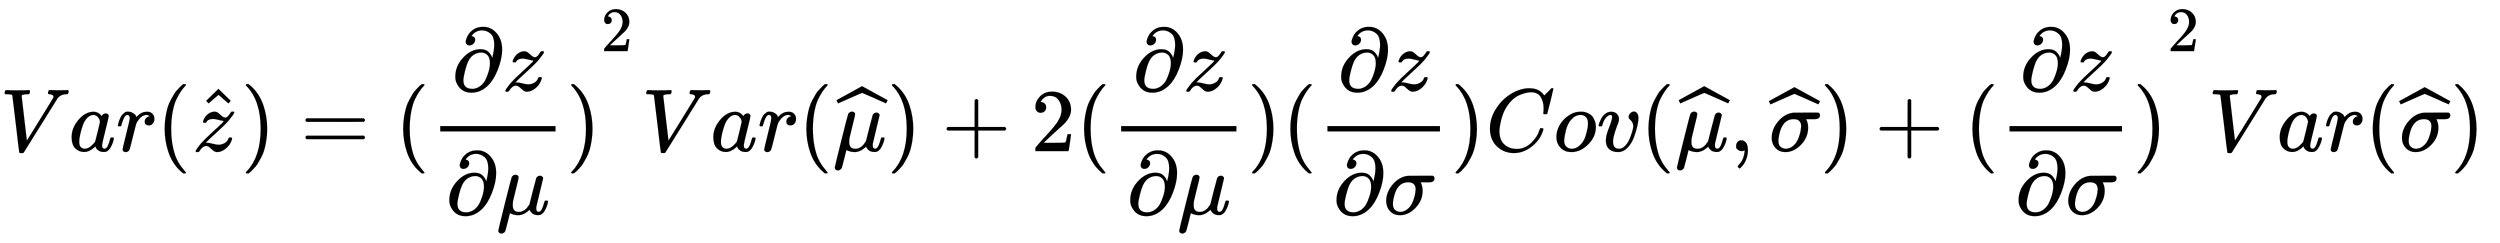 <svg xmlns="http://www.w3.org/2000/svg" role="img" aria-hidden="true" style="margin-right: -0.38ex;vertical-align: -2.38ex;font-size: 12pt;font-family: Calibri;color: Black;" aria-label="{\displaystyle Var({\widehat {z}})={{({\frac {\partial z}{\partial \mu }})}^{2}}Var({\widehat {\mu }})+2({\frac {\partial z}{\partial \mu }})({\frac {\partial z}{\partial \sigma }})Cov({\widehat {\mu }},{\widehat {\sigma }})+{{({\frac {\partial z}{\partial \sigma }})}^{2}}Var({\widehat {\sigma }})\,\!}" viewBox="0 -1692 27995.8 2720.1" focusable="false" width="65.023ex" height="6.318ex" xmlns:xlink="http://www.w3.org/1999/xlink"><defs id="MathJax_SVG_glyphs"><path id="MJMATHI-56" stroke-width="1" d="M 52 648 Q 52 670 65 683 H 76 Q 118 680 181 680 Q 299 680 320 683 H 330 Q 336 677 336 674 T 334 656 Q 329 641 325 637 H 304 Q 282 635 274 635 Q 245 630 242 620 Q 242 618 271 369 T 301 118 L 374 235 Q 447 352 520 471 T 595 594 Q 599 601 599 609 Q 599 633 555 637 Q 537 637 537 648 Q 537 649 539 661 Q 542 675 545 679 T 558 683 Q 560 683 570 683 T 604 682 T 668 681 Q 737 681 755 683 H 762 Q 769 676 769 672 Q 769 655 760 640 Q 757 637 743 637 Q 730 636 719 635 T 698 630 T 682 623 T 670 615 T 660 608 T 652 599 T 645 592 L 452 282 Q 272 -9 266 -16 Q 263 -18 259 -21 L 241 -22 H 234 Q 216 -22 216 -15 Q 213 -9 177 305 Q 139 623 138 626 Q 133 637 76 637 H 59 Q 52 642 52 648 Z" /><path id="MJMATHI-61" stroke-width="1" d="M 33 157 Q 33 258 109 349 T 280 441 Q 331 441 370 392 Q 386 422 416 422 Q 429 422 439 414 T 449 394 Q 449 381 412 234 T 374 68 Q 374 43 381 35 T 402 26 Q 411 27 422 35 Q 443 55 463 131 Q 469 151 473 152 Q 475 153 483 153 H 487 Q 506 153 506 144 Q 506 138 501 117 T 481 63 T 449 13 Q 436 0 417 -8 Q 409 -10 393 -10 Q 359 -10 336 5 T 306 36 L 300 51 Q 299 52 296 50 Q 294 48 292 46 Q 233 -10 172 -10 Q 117 -10 75 30 T 33 157 Z M 351 328 Q 351 334 346 350 T 323 385 T 277 405 Q 242 405 210 374 T 160 293 Q 131 214 119 129 Q 119 126 119 118 T 118 106 Q 118 61 136 44 T 179 26 Q 217 26 254 59 T 298 110 Q 300 114 325 217 T 351 328 Z" /><path id="MJMATHI-72" stroke-width="1" d="M 21 287 Q 22 290 23 295 T 28 317 T 38 348 T 53 381 T 73 411 T 99 433 T 132 442 Q 161 442 183 430 T 214 408 T 225 388 Q 227 382 228 382 T 236 389 Q 284 441 347 441 H 350 Q 398 441 422 400 Q 430 381 430 363 Q 430 333 417 315 T 391 292 T 366 288 Q 346 288 334 299 T 322 328 Q 322 376 378 392 Q 356 405 342 405 Q 286 405 239 331 Q 229 315 224 298 T 190 165 Q 156 25 151 16 Q 138 -11 108 -11 Q 95 -11 87 -5 T 76 7 T 74 17 Q 74 30 114 189 T 154 366 Q 154 405 128 405 Q 107 405 92 377 T 68 316 T 57 280 Q 55 278 41 278 H 27 Q 21 284 21 287 Z" /><path id="MJMAIN-28" stroke-width="1" d="M 94 250 Q 94 319 104 381 T 127 488 T 164 576 T 202 643 T 244 695 T 277 729 T 302 750 H 315 H 319 Q 333 750 333 741 Q 333 738 316 720 T 275 667 T 226 581 T 184 443 T 167 250 T 184 58 T 225 -81 T 274 -167 T 316 -220 T 333 -241 Q 333 -250 318 -250 H 315 H 302 L 274 -226 Q 180 -141 137 -14 T 94 250 Z" /><path id="MJMATHI-7A" stroke-width="1" d="M 347 338 Q 337 338 294 349 T 231 360 Q 211 360 197 356 T 174 346 T 162 335 T 155 324 L 153 320 Q 150 317 138 317 Q 117 317 117 325 Q 117 330 120 339 Q 133 378 163 406 T 229 440 Q 241 442 246 442 Q 271 442 291 425 T 329 392 T 367 375 Q 389 375 411 408 T 434 441 Q 435 442 449 442 H 462 Q 468 436 468 434 Q 468 430 463 420 T 449 399 T 432 377 T 418 358 L 411 349 Q 368 298 275 214 T 160 106 L 148 94 L 163 93 Q 185 93 227 82 T 290 71 Q 328 71 360 90 T 402 140 Q 406 149 409 151 T 424 153 Q 443 153 443 143 Q 443 138 442 134 Q 425 72 376 31 T 278 -11 Q 252 -11 232 6 T 193 40 T 155 57 Q 111 57 76 -3 Q 70 -11 59 -11 H 54 H 41 Q 35 -5 35 -2 Q 35 13 93 84 Q 132 129 225 214 T 340 322 Q 352 338 347 338 Z" /><path id="MJMAIN-5E" stroke-width="1" d="M 112 560 L 249 694 L 257 686 Q 387 562 387 560 L 361 531 Q 359 532 303 581 L 250 627 L 195 580 Q 182 569 169 557 T 148 538 L 140 532 Q 138 530 125 546 L 112 560 Z" /><path id="MJMAIN-2C6" stroke-width="1" d="M 112 560 L 249 694 L 257 686 Q 387 562 387 560 L 361 531 Q 359 532 303 581 L 250 627 L 195 580 Q 182 569 169 557 T 148 538 L 140 532 Q 138 530 125 546 L 112 560 Z" /><path id="MJMAIN-29" stroke-width="1" d="M 60 749 L 64 750 Q 69 750 74 750 H 86 L 114 726 Q 208 641 251 514 T 294 250 Q 294 182 284 119 T 261 12 T 224 -76 T 186 -143 T 145 -194 T 113 -227 T 90 -246 Q 87 -249 86 -250 H 74 Q 66 -250 63 -250 T 58 -247 T 55 -238 Q 56 -237 66 -225 Q 221 -64 221 250 T 66 725 Q 56 737 55 738 Q 55 746 60 749 Z" /><path id="MJMAIN-3D" stroke-width="1" d="M 56 347 Q 56 360 70 367 H 707 Q 722 359 722 347 Q 722 336 708 328 L 390 327 H 72 Q 56 332 56 347 Z M 56 153 Q 56 168 72 173 H 708 Q 722 163 722 153 Q 722 140 707 133 H 70 Q 56 140 56 153 Z" /><path id="MJMAIN-2202" stroke-width="1" d="M 202 508 Q 179 508 169 520 T 158 547 Q 158 557 164 577 T 185 624 T 230 675 T 301 710 L 333 715 H 345 Q 378 715 384 714 Q 447 703 489 661 T 549 568 T 566 457 Q 566 362 519 240 T 402 53 Q 321 -22 223 -22 Q 123 -22 73 56 Q 42 102 42 148 V 159 Q 42 276 129 370 T 322 465 Q 383 465 414 434 T 455 367 L 458 378 Q 478 461 478 515 Q 478 603 437 639 T 344 676 Q 266 676 223 612 Q 264 606 264 572 Q 264 547 246 528 T 202 508 Z M 430 306 Q 430 372 401 400 T 333 428 Q 270 428 222 382 Q 197 354 183 323 T 150 221 Q 132 149 132 116 Q 132 21 232 21 Q 244 21 250 22 Q 327 35 374 112 Q 389 137 409 196 T 430 306 Z" /><path id="MJMATHI-3BC" stroke-width="1" d="M 58 -216 Q 44 -216 34 -208 T 23 -186 Q 23 -176 96 116 T 173 414 Q 186 442 219 442 Q 231 441 239 435 T 249 423 T 251 413 Q 251 401 220 279 T 187 142 Q 185 131 185 107 V 99 Q 185 26 252 26 Q 261 26 270 27 T 287 31 T 302 38 T 315 45 T 327 55 T 338 65 T 348 77 T 356 88 T 365 100 L 372 110 L 408 253 Q 444 395 448 404 Q 461 431 491 431 Q 504 431 512 424 T 523 412 T 525 402 L 449 84 Q 448 79 448 68 Q 448 43 455 35 T 476 26 Q 485 27 496 35 Q 517 55 537 131 Q 543 151 547 152 Q 549 153 557 153 H 561 Q 580 153 580 144 Q 580 138 575 117 T 555 63 T 523 13 Q 510 0 491 -8 Q 483 -10 467 -10 Q 446 -10 429 -4 T 402 11 T 385 29 T 376 44 T 374 51 L 368 45 Q 362 39 350 30 T 324 12 T 288 -4 T 246 -11 Q 199 -11 153 12 L 129 -85 Q 108 -167 104 -180 T 92 -202 Q 76 -216 58 -216 Z" /><path id="MJMAIN-32" stroke-width="1" d="M 109 429 Q 82 429 66 447 T 50 491 Q 50 562 103 614 T 235 666 Q 326 666 387 610 T 449 465 Q 449 422 429 383 T 381 315 T 301 241 Q 265 210 201 149 L 142 93 L 218 92 Q 375 92 385 97 Q 392 99 409 186 V 189 H 449 V 186 Q 448 183 436 95 T 421 3 V 0 H 50 V 19 V 31 Q 50 38 56 46 T 86 81 Q 115 113 136 137 Q 145 147 170 174 T 204 211 T 233 244 T 261 278 T 284 308 T 305 340 T 320 369 T 333 401 T 340 431 T 343 464 Q 343 527 309 573 T 212 619 Q 179 619 154 602 T 119 569 T 109 550 Q 109 549 114 549 Q 132 549 151 535 T 170 489 Q 170 464 154 447 T 109 429 Z" /><path id="MJSZ1-2C6" stroke-width="1" d="M 279 669 Q 273 669 142 610 T 9 551 L 0 569 Q -8 585 -8 587 Q -8 588 -7 588 L 12 598 Q 30 608 66 628 T 136 666 L 277 744 L 564 587 L 555 569 Q 549 556 547 554 T 544 552 Q 539 555 410 612 T 279 669 Z" /><path id="MJMAIN-2B" stroke-width="1" d="M 56 237 T 56 250 T 70 270 H 369 V 420 L 370 570 Q 380 583 389 583 Q 402 583 409 568 V 270 H 707 Q 722 262 722 250 T 707 230 H 409 V -68 Q 401 -82 391 -82 H 389 H 387 Q 375 -82 369 -68 V 230 H 70 Q 56 237 56 250 Z" /><path id="MJMATHI-3C3" stroke-width="1" d="M 184 -11 Q 116 -11 74 34 T 31 147 Q 31 247 104 333 T 274 430 Q 275 431 414 431 H 552 Q 553 430 555 429 T 559 427 T 562 425 T 565 422 T 567 420 T 569 416 T 570 412 T 571 407 T 572 401 Q 572 357 507 357 Q 500 357 490 357 T 476 358 H 416 L 421 348 Q 439 310 439 263 Q 439 153 359 71 T 184 -11 Z M 361 278 Q 361 358 276 358 Q 152 358 115 184 Q 114 180 114 178 Q 106 141 106 117 Q 106 67 131 47 T 188 26 Q 242 26 287 73 Q 316 103 334 153 T 356 233 T 361 278 Z" /><path id="MJMATHI-43" stroke-width="1" d="M 50 252 Q 50 367 117 473 T 286 641 T 490 704 Q 580 704 633 653 Q 642 643 648 636 T 656 626 L 657 623 Q 660 623 684 649 Q 691 655 699 663 T 715 679 T 725 690 L 740 705 H 746 Q 760 705 760 698 Q 760 694 728 561 Q 692 422 692 421 Q 690 416 687 415 T 669 413 H 653 Q 647 419 647 422 Q 647 423 648 429 T 650 449 T 651 481 Q 651 552 619 605 T 510 659 Q 484 659 454 652 T 382 628 T 299 572 T 226 479 Q 194 422 175 346 T 156 222 Q 156 108 232 58 Q 280 24 350 24 Q 441 24 512 92 T 606 240 Q 610 253 612 255 T 628 257 Q 648 257 648 248 Q 648 243 647 239 Q 618 132 523 55 T 319 -22 Q 206 -22 128 53 T 50 252 Z" /><path id="MJMATHI-6F" stroke-width="1" d="M 201 -11 Q 126 -11 80 38 T 34 156 Q 34 221 64 279 T 146 380 Q 222 441 301 441 Q 333 441 341 440 Q 354 437 367 433 T 402 417 T 438 387 T 464 338 T 476 268 Q 476 161 390 75 T 201 -11 Z M 121 120 Q 121 70 147 48 T 206 26 Q 250 26 289 58 T 351 142 Q 360 163 374 216 T 388 308 Q 388 352 370 375 Q 346 405 306 405 Q 243 405 195 347 Q 158 303 140 230 T 121 120 Z" /><path id="MJMATHI-76" stroke-width="1" d="M 173 380 Q 173 405 154 405 Q 130 405 104 376 T 61 287 Q 60 286 59 284 T 58 281 T 56 279 T 53 278 T 49 278 T 41 278 H 27 Q 21 284 21 287 Q 21 294 29 316 T 53 368 T 97 419 T 160 441 Q 202 441 225 417 T 249 361 Q 249 344 246 335 Q 246 329 231 291 T 200 202 T 182 113 Q 182 86 187 69 Q 200 26 250 26 Q 287 26 319 60 T 369 139 T 398 222 T 409 277 Q 409 300 401 317 T 383 343 T 365 361 T 357 383 Q 357 405 376 424 T 417 443 Q 436 443 451 425 T 467 367 Q 467 340 455 284 T 418 159 T 347 40 T 241 -11 Q 177 -11 139 22 Q 102 54 102 117 Q 102 148 110 181 T 151 298 Q 173 362 173 380 Z" /><path id="MJMAIN-2C" stroke-width="1" d="M 78 35 T 78 60 T 94 103 T 137 121 Q 165 121 187 96 T 210 8 Q 210 -27 201 -60 T 180 -117 T 154 -158 T 130 -185 T 117 -194 Q 113 -194 104 -185 T 95 -172 Q 95 -168 106 -156 T 131 -126 T 157 -76 T 173 -3 V 9 L 172 8 Q 170 7 167 6 T 161 3 T 152 1 T 140 0 Q 113 0 96 17 Z" /></defs><g fill="currentColor" stroke="currentColor" stroke-width="0" transform="matrix(1 0 0 -1 0 0)"><use x="0" y="0" xmlns:NS2="http://www.w3.org/1999/xlink" NS2:href="#MJMATHI-56" /><use x="769" y="0" xmlns:NS3="http://www.w3.org/1999/xlink" NS3:href="#MJMATHI-61" /><use x="1299" y="0" xmlns:NS4="http://www.w3.org/1999/xlink" NS4:href="#MJMATHI-72" /><use x="1750" y="0" xmlns:NS5="http://www.w3.org/1999/xlink" NS5:href="#MJMAIN-28" /><g transform="translate(2140)"><use x="16" y="0" xmlns:NS6="http://www.w3.org/1999/xlink" NS6:href="#MJMATHI-7A" /><use x="57" y="3" xmlns:NS7="http://www.w3.org/1999/xlink" NS7:href="#MJMAIN-2C6" /></g><use x="2698" y="0" xmlns:NS8="http://www.w3.org/1999/xlink" NS8:href="#MJMAIN-29" /><use x="3365" y="0" xmlns:NS9="http://www.w3.org/1999/xlink" NS9:href="#MJMAIN-3D" /><g transform="translate(4421)"><use x="0" y="0" xmlns:NS10="http://www.w3.org/1999/xlink" NS10:href="#MJMAIN-28" /><g transform="translate(389)"><g transform="translate(120)"><rect stroke="none" x="0" y="220" width="1291" height="60" /><g transform="translate(127 676)"><use x="0" y="0" xmlns:NS11="http://www.w3.org/1999/xlink" NS11:href="#MJMAIN-2202" /><use x="567" y="0" xmlns:NS12="http://www.w3.org/1999/xlink" NS12:href="#MJMATHI-7A" /></g><g transform="translate(60 -707)"><use x="0" y="0" xmlns:NS13="http://www.w3.org/1999/xlink" NS13:href="#MJMAIN-2202" /><use x="567" y="0" xmlns:NS14="http://www.w3.org/1999/xlink" NS14:href="#MJMATHI-3BC" /></g></g></g><use x="1920" y="0" xmlns:NS15="http://www.w3.org/1999/xlink" NS15:href="#MJMAIN-29" /><use transform="scale(0.707)" x="3266" y="1583" xmlns:NS16="http://www.w3.org/1999/xlink" NS16:href="#MJMAIN-32" /></g><use x="7185" y="0" xmlns:NS17="http://www.w3.org/1999/xlink" NS17:href="#MJMATHI-56" /><use x="7955" y="0" xmlns:NS18="http://www.w3.org/1999/xlink" NS18:href="#MJMATHI-61" /><use x="8484" y="0" xmlns:NS19="http://www.w3.org/1999/xlink" NS19:href="#MJMATHI-72" /><use x="8936" y="0" xmlns:NS20="http://www.w3.org/1999/xlink" NS20:href="#MJMAIN-28" /><g transform="translate(9325)"><use x="0" y="0" xmlns:NS21="http://www.w3.org/1999/xlink" NS21:href="#MJMATHI-3BC" /><use x="51" y="-17" xmlns:NS22="http://www.w3.org/1999/xlink" NS22:href="#MJSZ1-2C6" /></g><use x="9933" y="0" xmlns:NS23="http://www.w3.org/1999/xlink" NS23:href="#MJMAIN-29" /><use x="10545" y="0" xmlns:NS24="http://www.w3.org/1999/xlink" NS24:href="#MJMAIN-2B" /><use x="11545" y="0" xmlns:NS25="http://www.w3.org/1999/xlink" NS25:href="#MJMAIN-32" /><use x="12046" y="0" xmlns:NS26="http://www.w3.org/1999/xlink" NS26:href="#MJMAIN-28" /><g transform="translate(12435)"><g transform="translate(120)"><rect stroke="none" x="0" y="220" width="1291" height="60" /><g transform="translate(127 676)"><use x="0" y="0" xmlns:NS27="http://www.w3.org/1999/xlink" NS27:href="#MJMAIN-2202" /><use x="567" y="0" xmlns:NS28="http://www.w3.org/1999/xlink" NS28:href="#MJMATHI-7A" /></g><g transform="translate(60 -707)"><use x="0" y="0" xmlns:NS29="http://www.w3.org/1999/xlink" NS29:href="#MJMAIN-2202" /><use x="567" y="0" xmlns:NS30="http://www.w3.org/1999/xlink" NS30:href="#MJMATHI-3BC" /></g></g></g><use x="13966" y="0" xmlns:NS31="http://www.w3.org/1999/xlink" NS31:href="#MJMAIN-29" /><use x="14356" y="0" xmlns:NS32="http://www.w3.org/1999/xlink" NS32:href="#MJMAIN-28" /><g transform="translate(14745)"><g transform="translate(120)"><rect stroke="none" x="0" y="220" width="1260" height="60" /><g transform="translate(112 676)"><use x="0" y="0" xmlns:NS33="http://www.w3.org/1999/xlink" NS33:href="#MJMAIN-2202" /><use x="567" y="0" xmlns:NS34="http://www.w3.org/1999/xlink" NS34:href="#MJMATHI-7A" /></g><g transform="translate(60 -707)"><use x="0" y="0" xmlns:NS35="http://www.w3.org/1999/xlink" NS35:href="#MJMAIN-2202" /><use x="567" y="0" xmlns:NS36="http://www.w3.org/1999/xlink" NS36:href="#MJMATHI-3C3" /></g></g></g><use x="16245" y="0" xmlns:NS37="http://www.w3.org/1999/xlink" NS37:href="#MJMAIN-29" /><use x="16635" y="0" xmlns:NS38="http://www.w3.org/1999/xlink" NS38:href="#MJMATHI-43" /><use x="17395" y="0" xmlns:NS39="http://www.w3.org/1999/xlink" NS39:href="#MJMATHI-6F" /><use x="17881" y="0" xmlns:NS40="http://www.w3.org/1999/xlink" NS40:href="#MJMATHI-76" /><use x="18366" y="0" xmlns:NS41="http://www.w3.org/1999/xlink" NS41:href="#MJMAIN-28" /><g transform="translate(18756)"><use x="0" y="0" xmlns:NS42="http://www.w3.org/1999/xlink" NS42:href="#MJMATHI-3BC" /><use x="51" y="-17" xmlns:NS43="http://www.w3.org/1999/xlink" NS43:href="#MJSZ1-2C6" /></g><use x="19364" y="0" xmlns:NS44="http://www.w3.org/1999/xlink" NS44:href="#MJMAIN-2C" /><g transform="translate(19809)"><use x="0" y="0" xmlns:NS45="http://www.w3.org/1999/xlink" NS45:href="#MJMATHI-3C3" /><use x="8" y="-28" xmlns:NS46="http://www.w3.org/1999/xlink" NS46:href="#MJSZ1-2C6" /></g><use x="20381" y="0" xmlns:NS47="http://www.w3.org/1999/xlink" NS47:href="#MJMAIN-29" /><use x="20993" y="0" xmlns:NS48="http://www.w3.org/1999/xlink" NS48:href="#MJMAIN-2B" /><g transform="translate(21994)"><use x="0" y="0" xmlns:NS49="http://www.w3.org/1999/xlink" NS49:href="#MJMAIN-28" /><g transform="translate(389)"><g transform="translate(120)"><rect stroke="none" x="0" y="220" width="1260" height="60" /><g transform="translate(112 676)"><use x="0" y="0" xmlns:NS50="http://www.w3.org/1999/xlink" NS50:href="#MJMAIN-2202" /><use x="567" y="0" xmlns:NS51="http://www.w3.org/1999/xlink" NS51:href="#MJMATHI-7A" /></g><g transform="translate(60 -707)"><use x="0" y="0" xmlns:NS52="http://www.w3.org/1999/xlink" NS52:href="#MJMAIN-2202" /><use x="567" y="0" xmlns:NS53="http://www.w3.org/1999/xlink" NS53:href="#MJMATHI-3C3" /></g></g></g><use x="1889" y="0" xmlns:NS54="http://www.w3.org/1999/xlink" NS54:href="#MJMAIN-29" /><use transform="scale(0.707)" x="3222" y="1583" xmlns:NS55="http://www.w3.org/1999/xlink" NS55:href="#MJMAIN-32" /></g><use x="24727" y="0" xmlns:NS56="http://www.w3.org/1999/xlink" NS56:href="#MJMATHI-56" /><use x="25496" y="0" xmlns:NS57="http://www.w3.org/1999/xlink" NS57:href="#MJMATHI-61" /><use x="26026" y="0" xmlns:NS58="http://www.w3.org/1999/xlink" NS58:href="#MJMATHI-72" /><use x="26477" y="0" xmlns:NS59="http://www.w3.org/1999/xlink" NS59:href="#MJMAIN-28" /><g transform="translate(26867)"><use x="0" y="0" xmlns:NS60="http://www.w3.org/1999/xlink" NS60:href="#MJMATHI-3C3" /><use x="8" y="-28" xmlns:NS61="http://www.w3.org/1999/xlink" NS61:href="#MJSZ1-2C6" /></g><use x="27439" y="0" xmlns:NS62="http://www.w3.org/1999/xlink" NS62:href="#MJMAIN-29" /></g></svg>